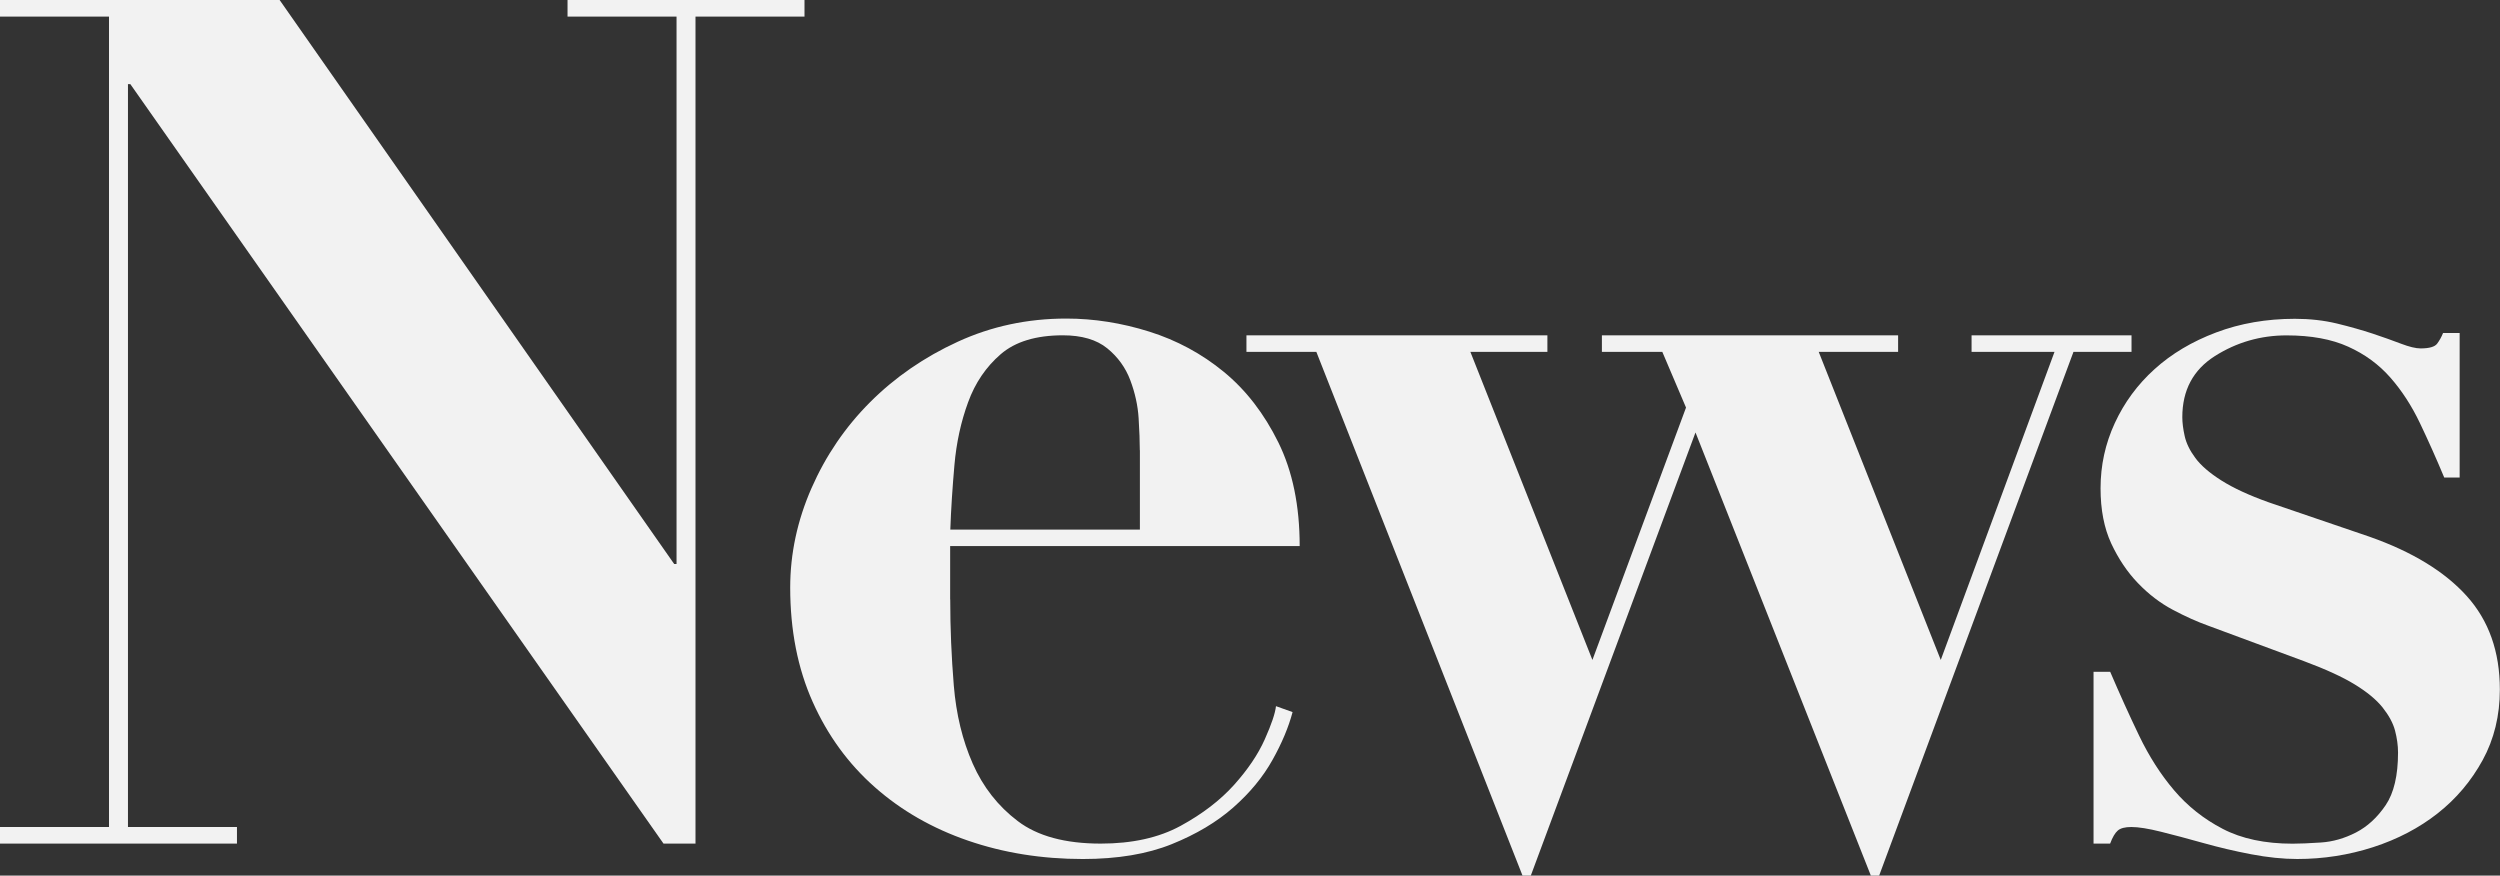 <?xml version="1.0" encoding="UTF-8"?>
<svg id="_レイヤー_2" data-name="レイヤー 2" xmlns="http://www.w3.org/2000/svg" viewBox="0 0 316.5 110.85">
  <rect x="0" y="0" width="316.5" height="110.85" fill="#333333" stroke="none"/>
  <defs>
    <style>
      .cls-1 {
        fill: #f2f2f2;
        stroke-width: 0px;
      }
    </style>
  </defs>
  <g id="PC">
    <g>
      <path class="cls-1" d="M35.4,0l49.95,71.4h.3V2.1h-13.8V0h30v2.1h-13.8v104.7h-4.05L16.5,10.65h-.3v94.05h13.8v2.1H0v-2.1h13.8V2.1H0V0h35.4Z"/>
      <path class="cls-1" d="M120.3,75.9c0,3.6.15,7.23.45,10.88.3,3.65,1.1,6.95,2.4,9.9,1.3,2.95,3.2,5.38,5.7,7.27,2.5,1.9,6,2.85,10.5,2.85,4,0,7.37-.75,10.12-2.25,2.75-1.5,5-3.23,6.75-5.17,1.75-1.95,3.05-3.87,3.9-5.78.85-1.9,1.32-3.3,1.42-4.2l2.1.75c-.5,1.9-1.35,3.93-2.55,6.07-1.2,2.15-2.85,4.15-4.95,6-2.1,1.85-4.7,3.4-7.8,4.65-3.1,1.25-6.85,1.88-11.25,1.88-5.2,0-10.05-.78-14.55-2.33s-8.43-3.8-11.77-6.75c-3.35-2.95-5.98-6.55-7.88-10.8-1.9-4.25-2.85-9.08-2.85-14.48,0-4.3.9-8.5,2.7-12.6,1.8-4.1,4.27-7.73,7.42-10.88s6.85-5.7,11.1-7.65c4.25-1.95,8.82-2.93,13.73-2.93,3.5,0,7,.55,10.5,1.65,3.5,1.1,6.65,2.8,9.45,5.1,2.8,2.3,5.1,5.28,6.9,8.93,1.8,3.65,2.7,8.02,2.7,13.12h-44.25v6.75ZM144.3,57c0-1.1-.05-2.45-.15-4.05-.1-1.6-.45-3.2-1.05-4.8-.6-1.6-1.57-2.95-2.92-4.05-1.35-1.1-3.23-1.65-5.62-1.65-3.4,0-6.03.8-7.88,2.4-1.85,1.6-3.23,3.63-4.12,6.08-.9,2.45-1.48,5.1-1.73,7.95-.25,2.85-.43,5.58-.52,8.17h24v-10.05Z"/>
      <path class="cls-1" d="M157.8,44.55v-2.1h38.1v2.1h-9.75l15.45,39,11.85-31.95-3-7.05h-7.65v-2.1h37.5v2.1h-10.05l15.45,39,14.4-39h-10.5v-2.1h20.25v2.1h-7.35l-24.6,66.3h-1.05l-22.2-56.1-20.85,56.1h-1.05l-26.1-66.3h-8.85Z"/>
      <path class="cls-1" d="M267.15,85.05c1.2,2.8,2.42,5.5,3.67,8.1,1.25,2.6,2.72,4.9,4.42,6.9,1.7,2,3.75,3.63,6.15,4.88,2.4,1.25,5.35,1.88,8.85,1.88.9,0,2.1-.05,3.6-.15,1.5-.1,2.97-.52,4.43-1.27,1.45-.75,2.7-1.9,3.75-3.45,1.05-1.55,1.57-3.77,1.57-6.67,0-.9-.13-1.82-.38-2.78-.25-.95-.78-1.92-1.57-2.92-.8-1-1.98-1.97-3.53-2.92-1.55-.95-3.67-1.92-6.38-2.93l-12.15-4.5c-1.4-.5-2.9-1.17-4.5-2.02-1.6-.85-3.07-1.97-4.42-3.38-1.35-1.4-2.47-3.08-3.38-5.02-.9-1.95-1.35-4.27-1.35-6.98,0-2.9.6-5.65,1.8-8.25,1.2-2.6,2.87-4.88,5.03-6.83,2.15-1.95,4.75-3.5,7.8-4.65,3.05-1.15,6.38-1.73,9.97-1.73,1.9,0,3.67.2,5.33.6,1.65.4,3.15.83,4.5,1.27,1.35.45,2.55.88,3.6,1.28,1.05.4,1.88.6,2.48.6,1.1,0,1.8-.2,2.1-.6.3-.4.55-.85.75-1.35h2.1v18.3h-1.95c-1-2.4-2.03-4.7-3.08-6.9-1.05-2.2-2.3-4.12-3.75-5.77-1.45-1.65-3.22-2.95-5.33-3.9-2.1-.95-4.7-1.43-7.8-1.43-3.3,0-6.33.88-9.08,2.62-2.75,1.75-4.12,4.33-4.12,7.73,0,.7.1,1.5.3,2.4.2.9.65,1.83,1.35,2.77.7.95,1.8,1.9,3.3,2.85,1.5.95,3.5,1.88,6,2.77l12.75,4.35c5.4,1.9,9.5,4.4,12.3,7.5,2.8,3.1,4.2,7.05,4.2,11.85,0,3.3-.73,6.28-2.17,8.92-1.45,2.65-3.35,4.9-5.7,6.75-2.35,1.85-5.08,3.28-8.17,4.28-3.1,1-6.3,1.5-9.6,1.5-1.8,0-3.75-.2-5.85-.6-2.1-.4-4.12-.88-6.08-1.43-1.95-.55-3.73-1.02-5.33-1.42-1.6-.4-2.85-.6-3.75-.6-.8,0-1.38.15-1.72.45-.35.3-.67.85-.97,1.65h-2.1v-21.75h2.1Z"/>
    </g>
  </g>
</svg>